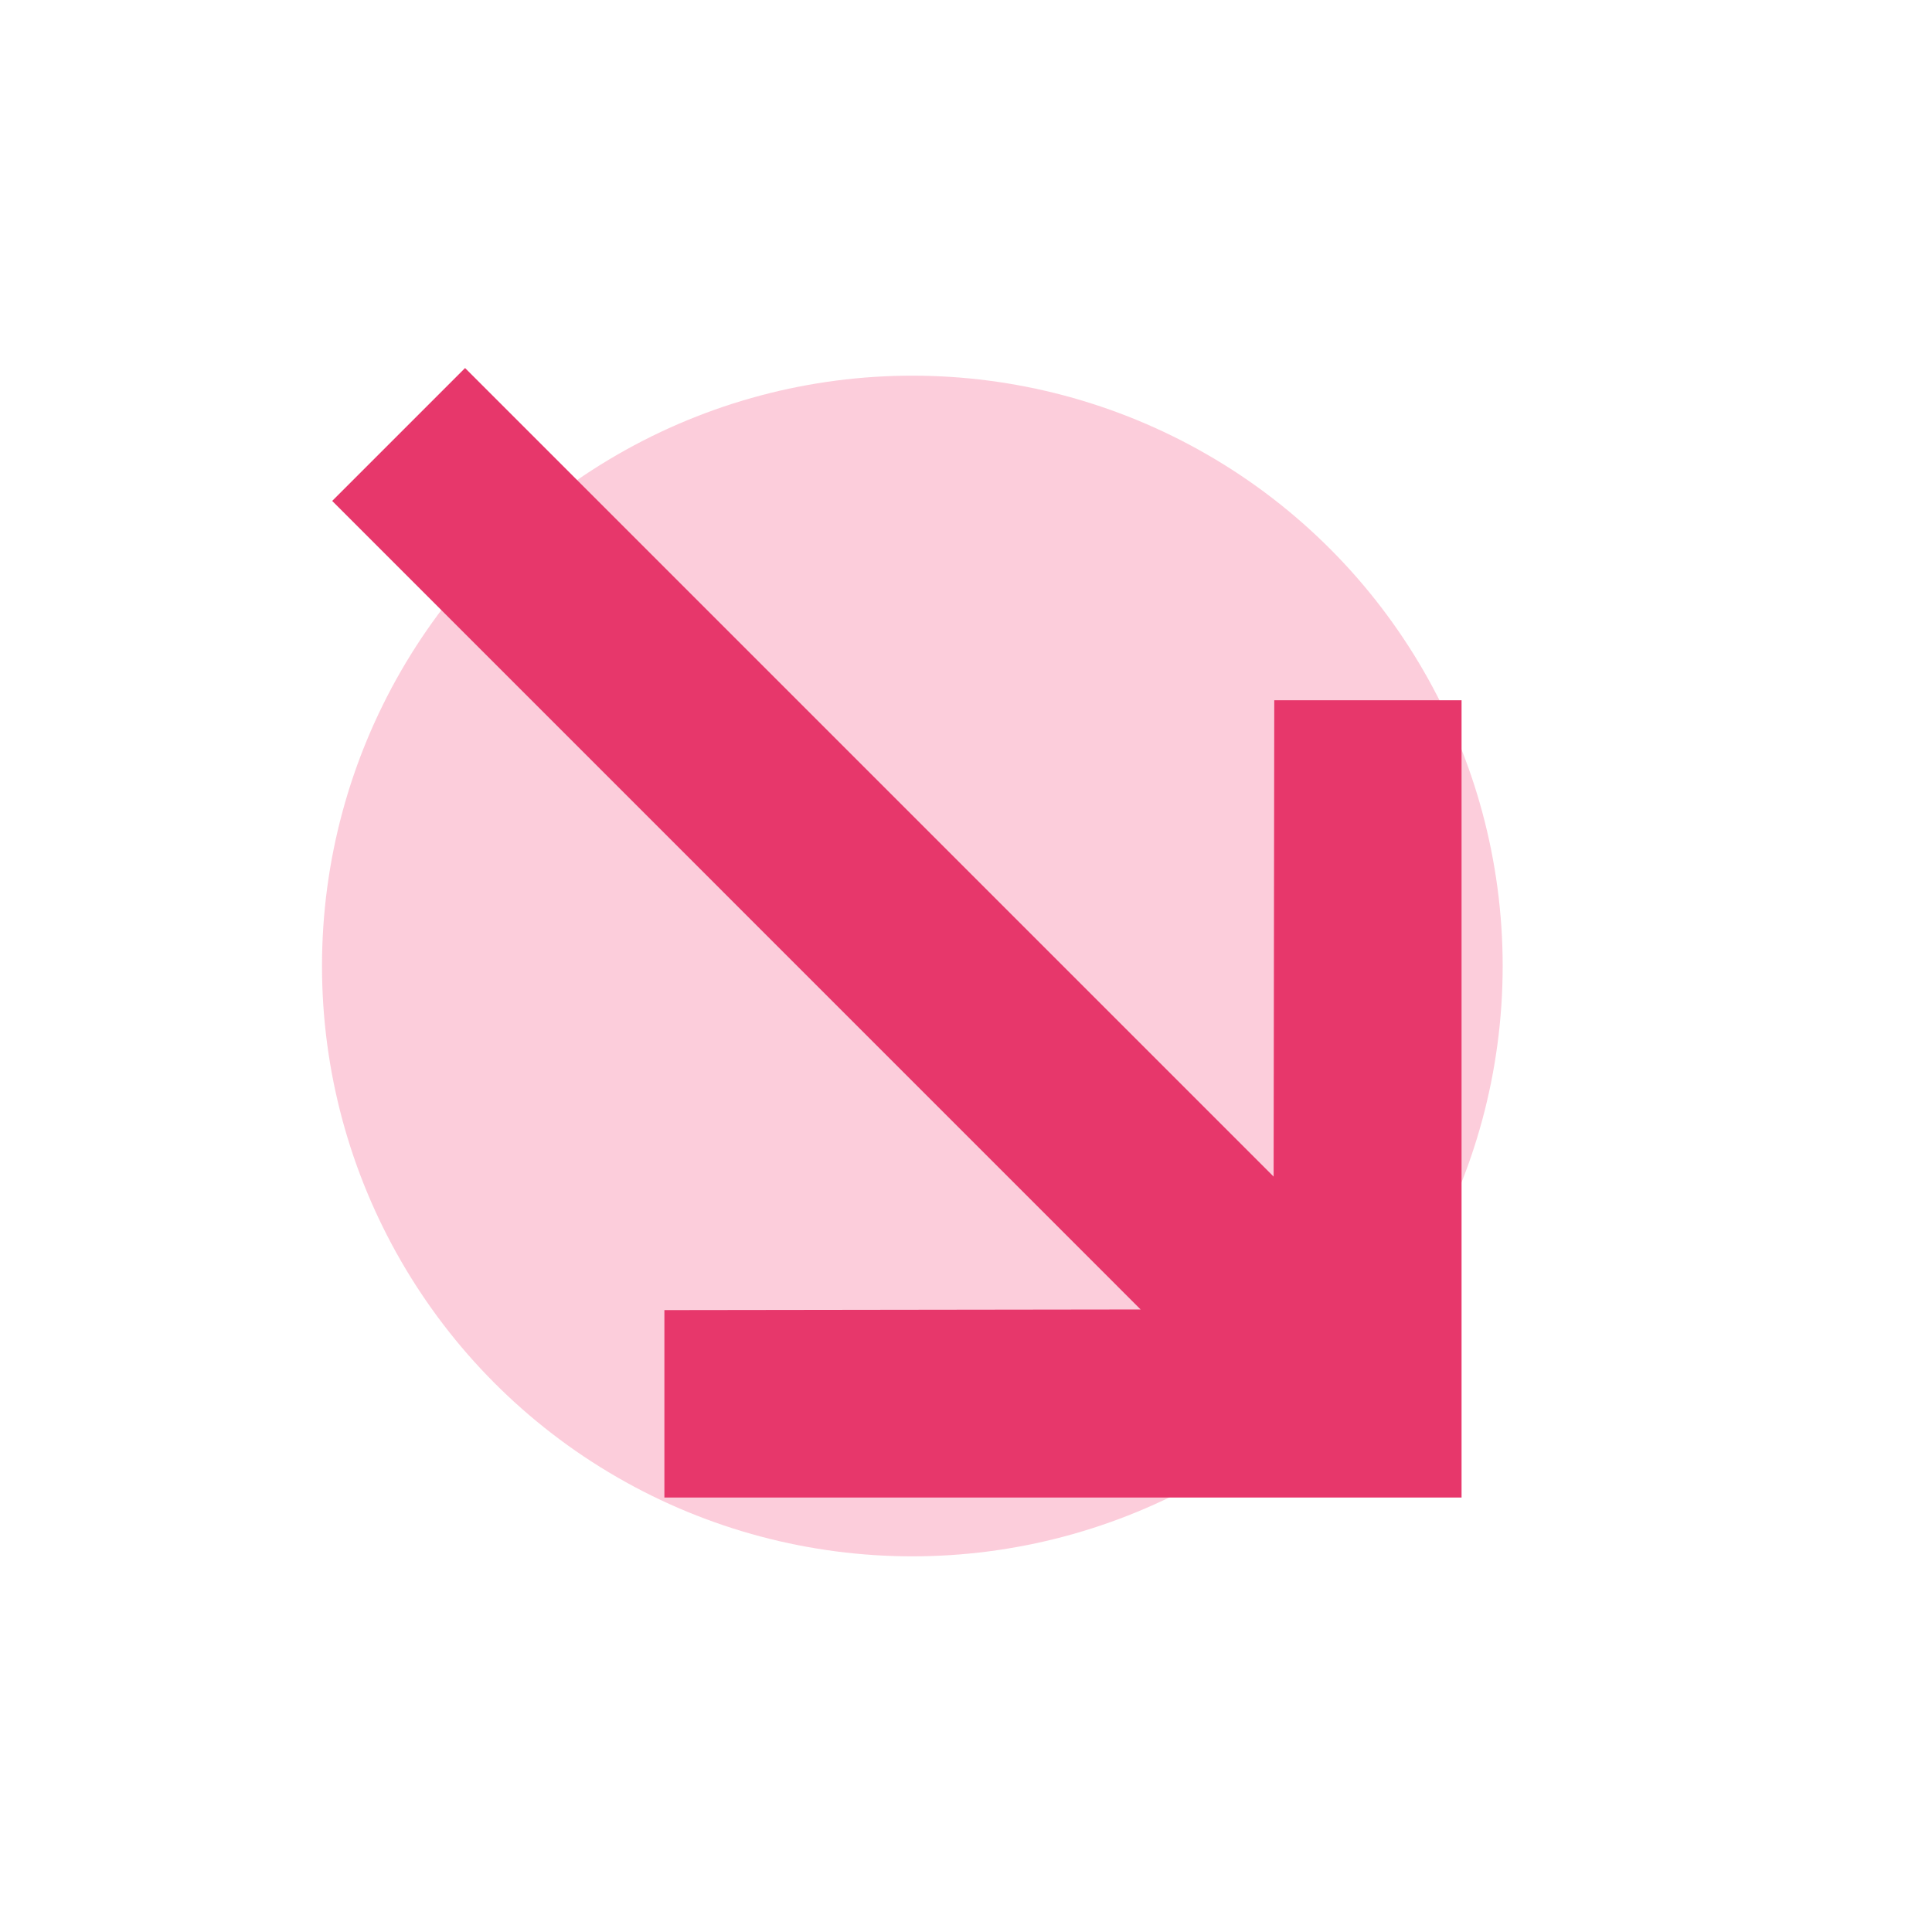 <svg width="18" height="18" viewBox="0 0 18 18" fill="none" xmlns="http://www.w3.org/2000/svg">
<g id="Group 1000001906">
<circle id="Ellipse 61" cx="8.5" cy="9" r="5.5" fill="#F45887" fill-opacity="0.3"/>
<path id="arrow / short left" d="M3.095 4.667L10.627 12.2L6.19 12.206L6.19 13.952L13.617 13.952L13.617 6.524L11.872 6.524L11.866 10.962L4.333 3.429L3.095 4.667Z" fill="#E7376B"/>
</g>
</svg>
